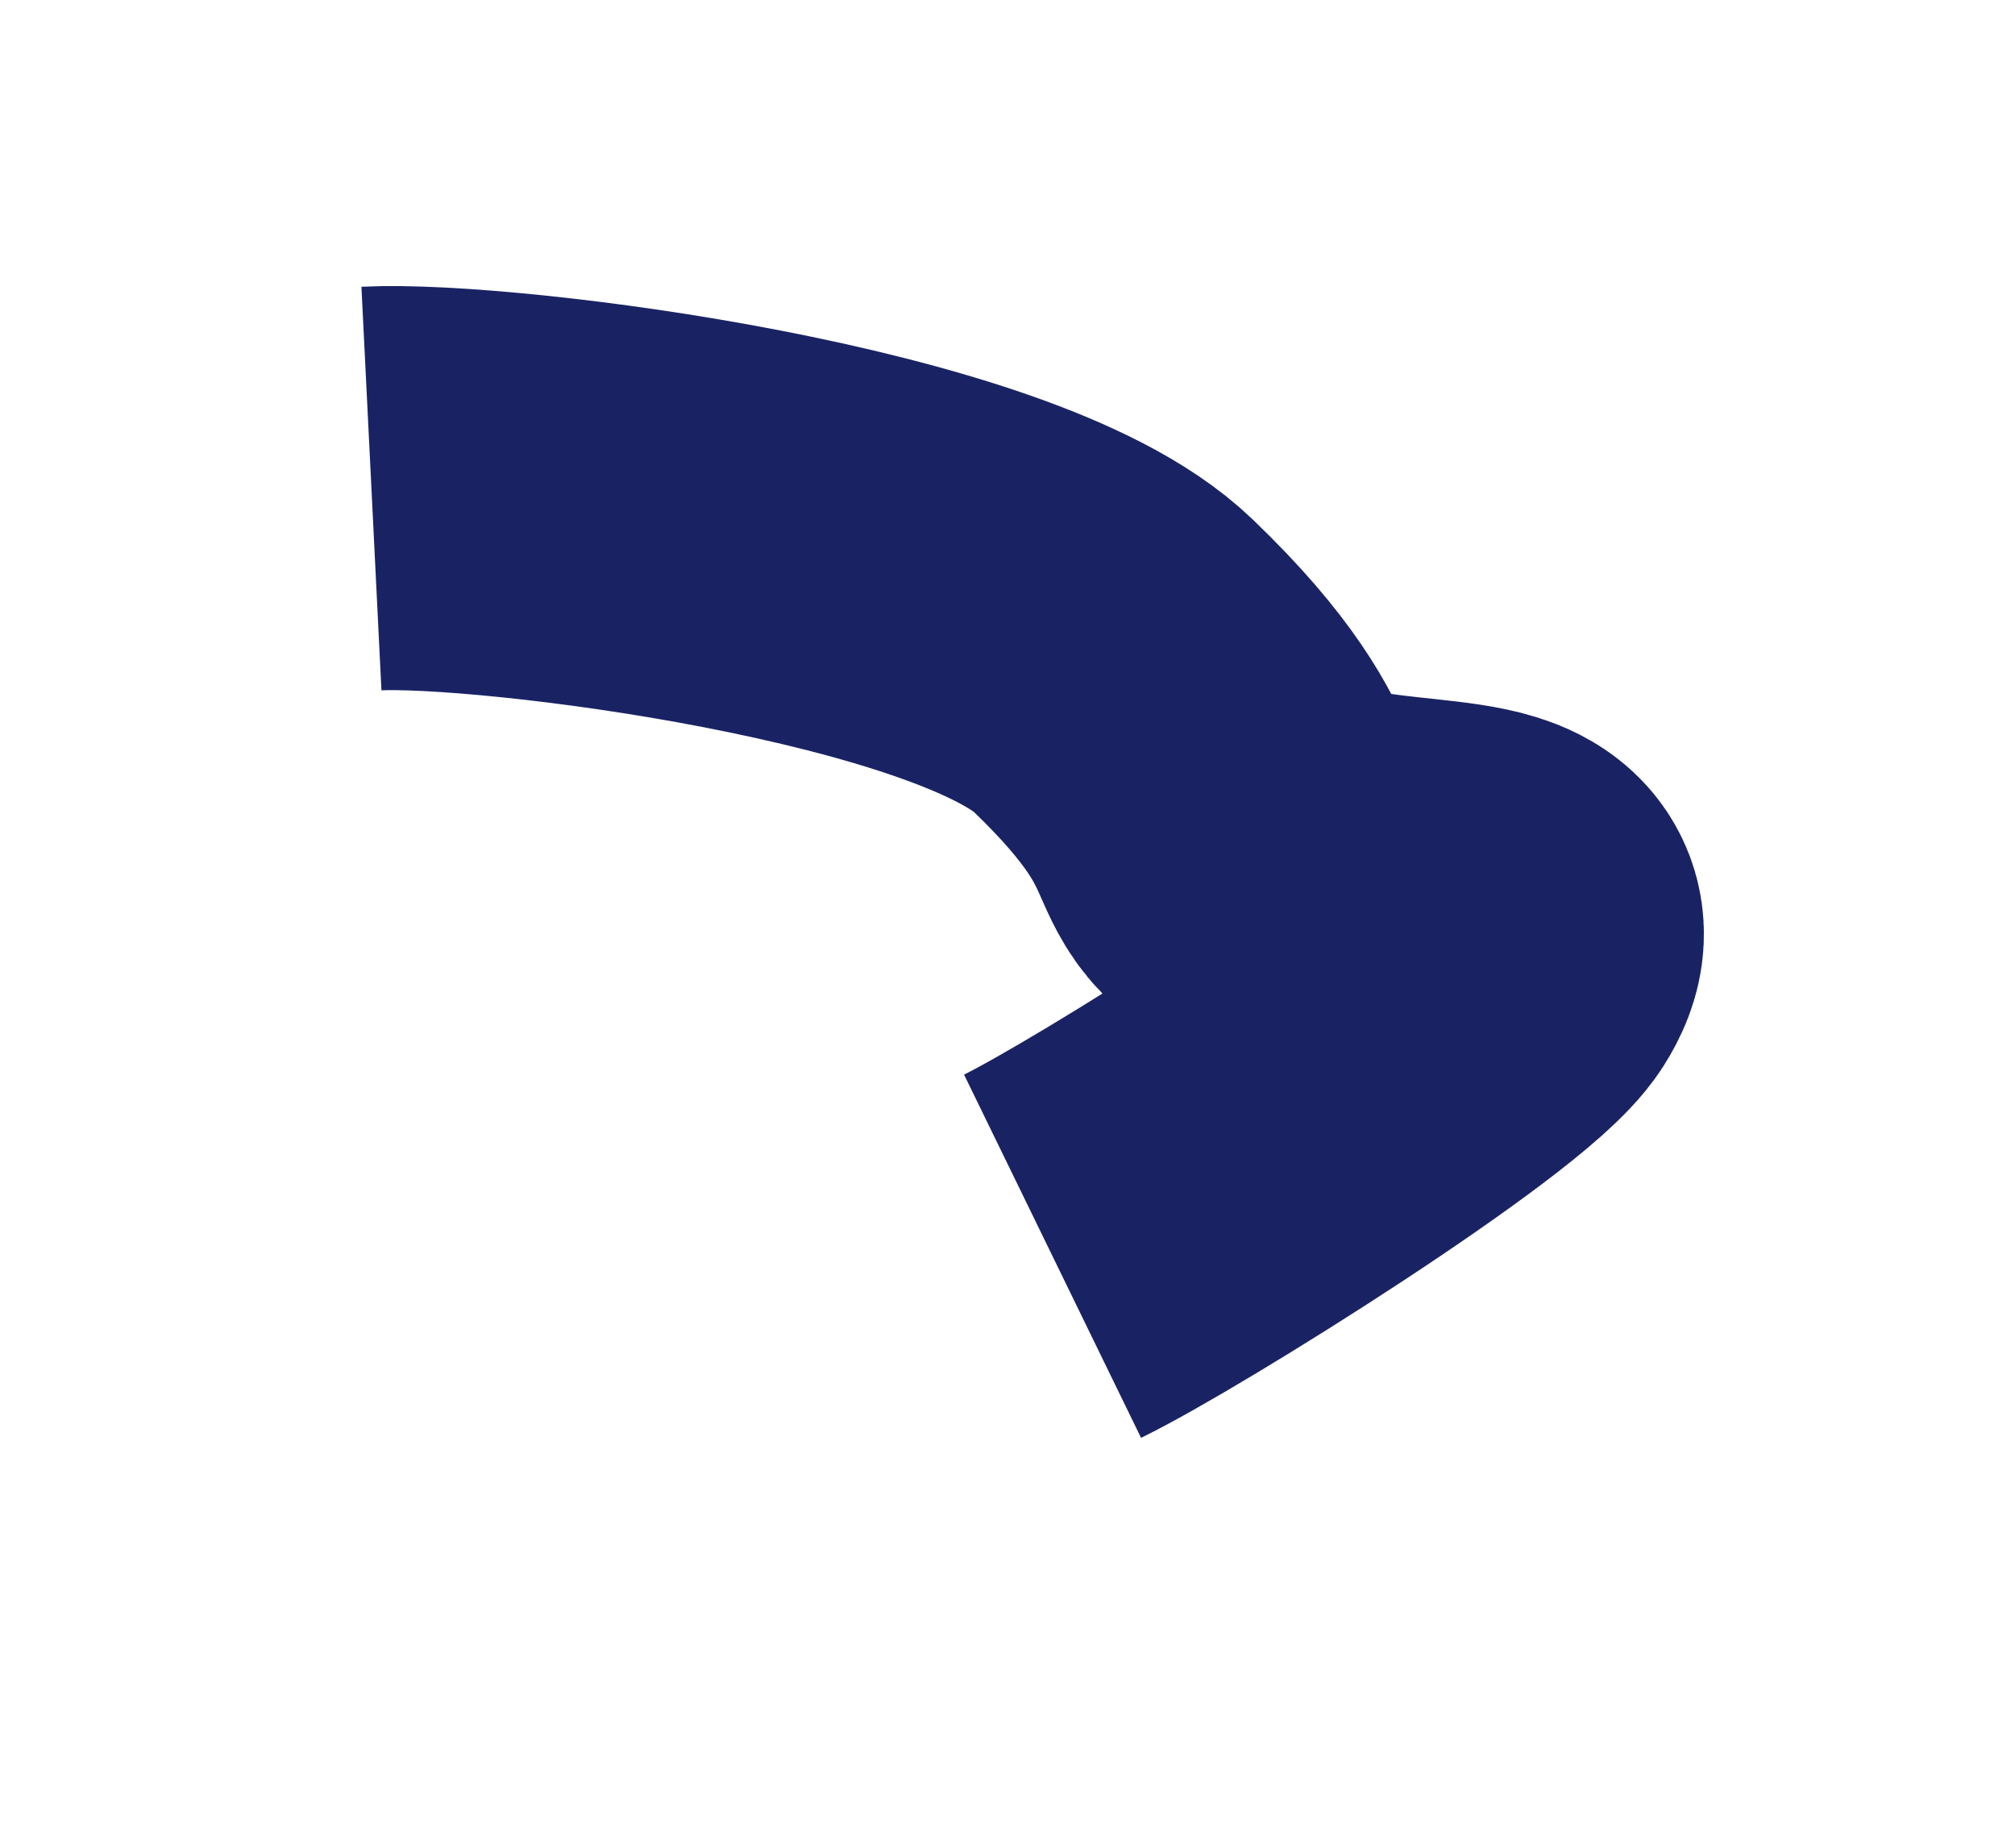<?xml version="1.0" encoding="UTF-8"?> <svg xmlns="http://www.w3.org/2000/svg" width="1097" height="1006" viewBox="0 0 1097 1006" fill="none"><g filter="url(#filter0_f_204_15109)"><path d="M202.219 265.991C271.345 262.562 536.892 295.942 605.949 362.299C692.27 445.245 650.571 459.724 705.353 478.5C760.135 497.277 837.638 482.449 812.891 521.27C793.094 552.326 619.401 661.371 573.026 683.968" stroke="#192364" stroke-width="220"></path></g><defs><filter id="filter0_f_204_15109" x="10.357" y="56.661" width="1071.22" height="825.973" filterUnits="userSpaceOnUse" color-interpolation-filters="sRGB"><feFlood flood-opacity="0" result="BackgroundImageFix"></feFlood><feBlend mode="normal" in="SourceGraphic" in2="BackgroundImageFix" result="shape"></feBlend><feGaussianBlur stdDeviation="65" result="effect1_foregroundBlur_204_15109"></feGaussianBlur></filter></defs></svg> 